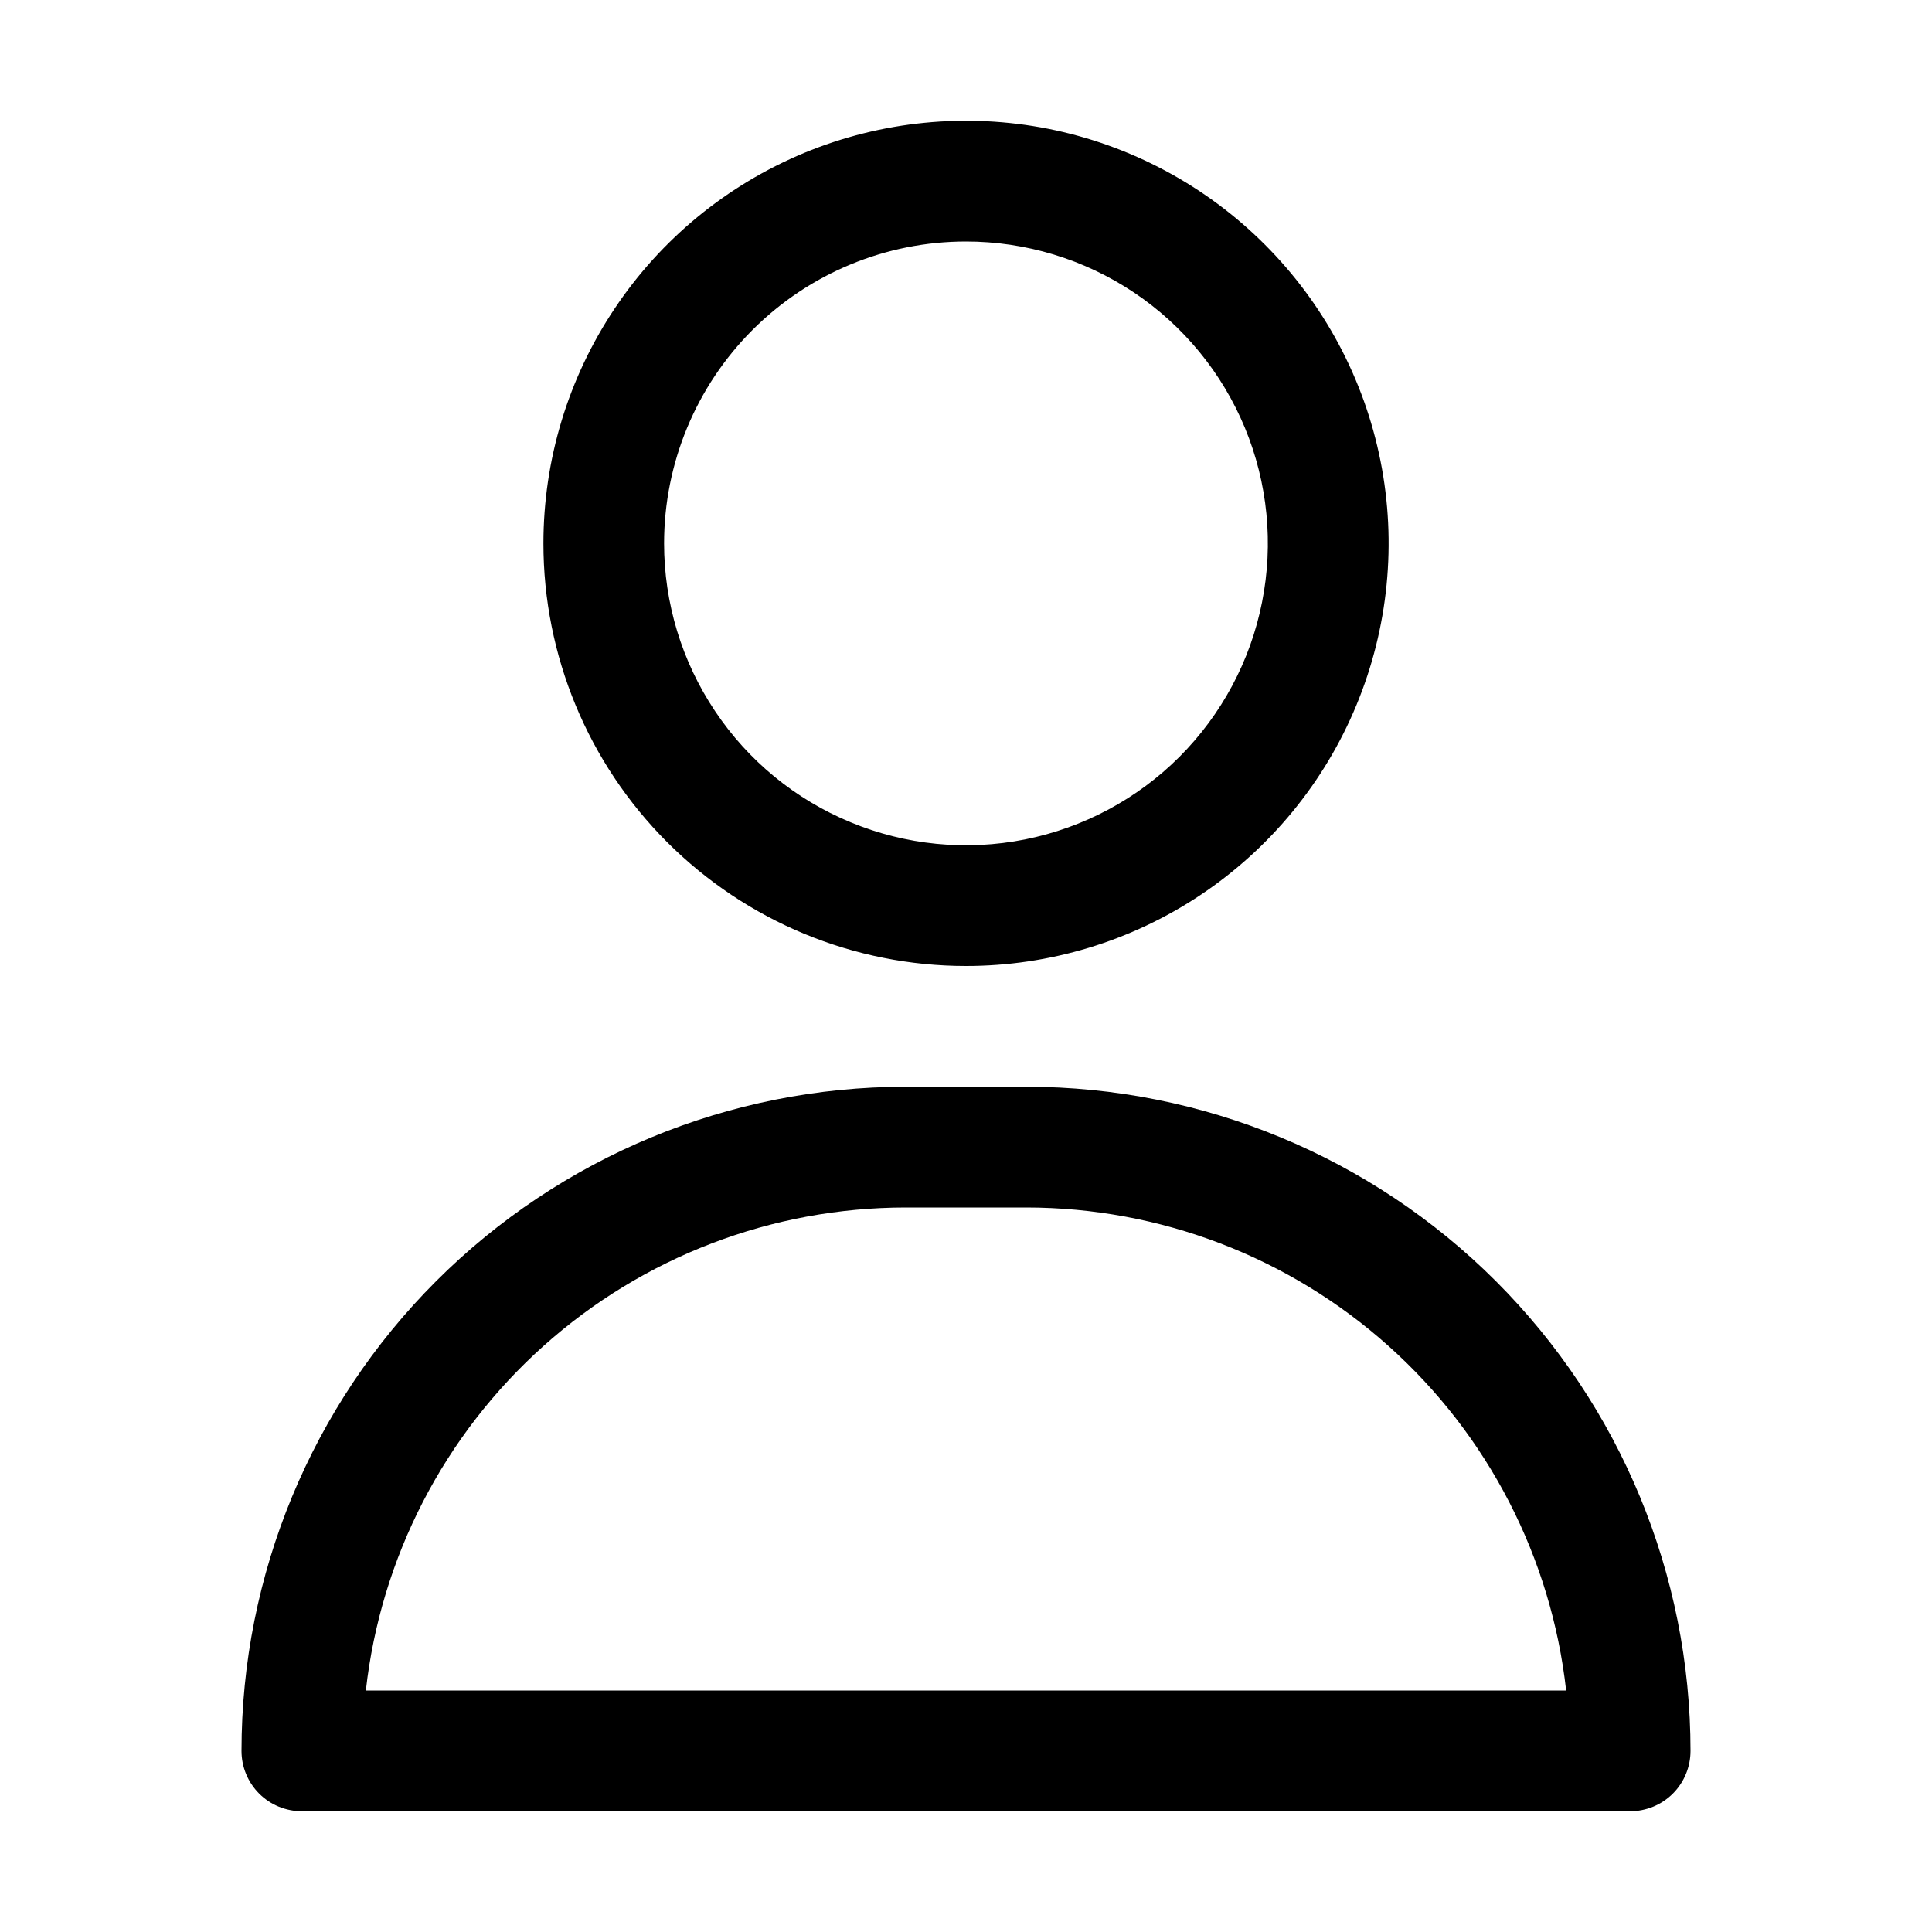 <svg width="22" height="22" viewBox="0 0 22 22" fill="none" xmlns="http://www.w3.org/2000/svg">
<path d="M11 11C11.952 11 12.882 10.718 13.674 10.189C14.465 9.66 15.082 8.909 15.446 8.029C15.81 7.15 15.906 6.182 15.72 5.249C15.534 4.315 15.076 3.458 14.403 2.785C13.73 2.112 12.872 1.653 11.939 1.467C11.005 1.282 10.038 1.377 9.158 1.741C8.279 2.106 7.527 2.722 6.999 3.514C6.47 4.305 6.188 5.236 6.188 6.188C6.188 7.464 6.695 8.688 7.597 9.59C8.5 10.493 9.724 11 11 11ZM11 2.75C11.68 2.75 12.345 2.952 12.91 3.329C13.475 3.707 13.916 4.244 14.176 4.872C14.436 5.5 14.504 6.191 14.371 6.858C14.239 7.525 13.911 8.137 13.431 8.618C12.95 9.099 12.337 9.426 11.671 9.559C11.004 9.692 10.313 9.624 9.685 9.363C9.056 9.103 8.52 8.663 8.142 8.097C7.764 7.532 7.562 6.867 7.562 6.188C7.562 5.276 7.925 4.401 8.569 3.757C9.214 3.112 10.088 2.75 11 2.75Z" fill="black"/>
<path d="M11.688 12.375H10.312C8.307 12.375 6.383 13.172 4.965 14.59C3.547 16.008 2.75 17.932 2.75 19.938C2.75 20.12 2.822 20.295 2.951 20.424C3.08 20.553 3.255 20.625 3.438 20.625H18.562C18.745 20.625 18.92 20.553 19.049 20.424C19.178 20.295 19.25 20.12 19.25 19.938C19.25 17.932 18.453 16.008 17.035 14.59C15.617 13.172 13.693 12.375 11.688 12.375ZM4.166 19.25C4.335 17.738 5.056 16.341 6.189 15.327C7.323 14.312 8.791 13.751 10.312 13.75H11.688C13.209 13.751 14.677 14.312 15.811 15.327C16.945 16.341 17.665 17.738 17.834 19.25H4.166Z" fill="black"/>
</svg>
